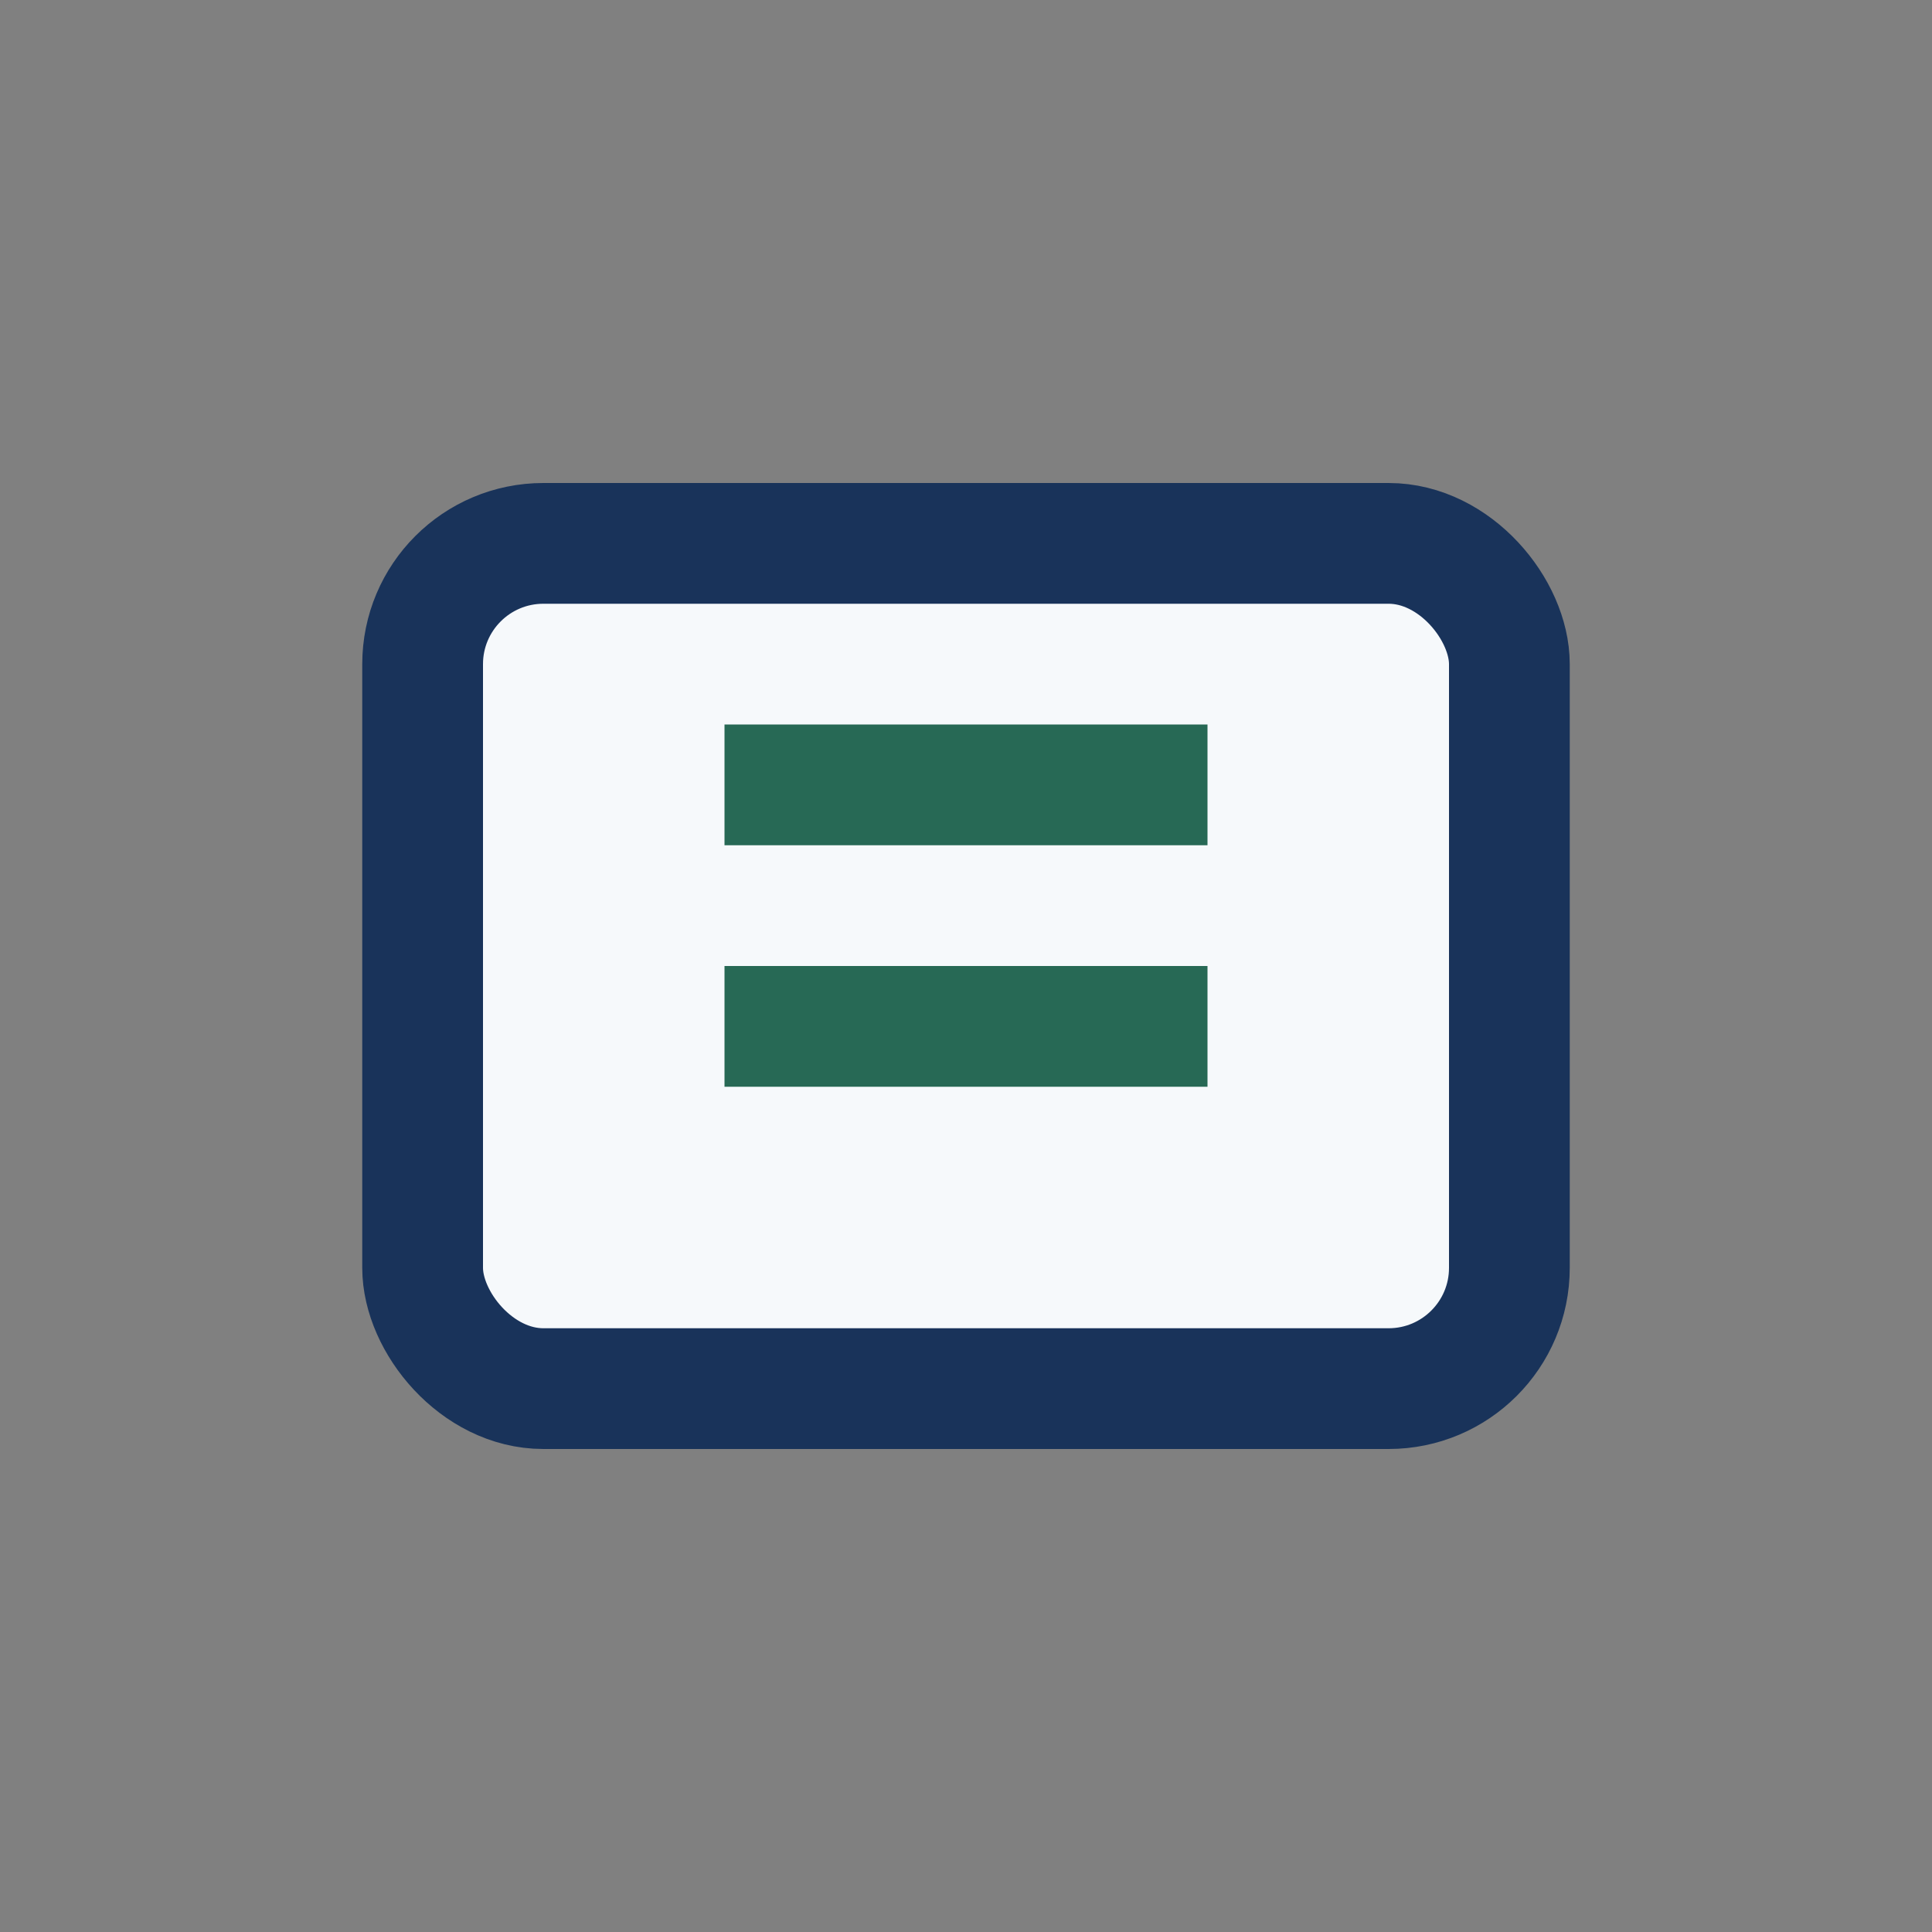 <?xml version="1.0" encoding="UTF-8"?>
<svg xmlns="http://www.w3.org/2000/svg" width="32" height="32" viewBox="0 0 32 32"><rect x="0" y="0" width="32" height="32" fill="#808080" stroke="none"/><rect x="7" y="9" width="18" height="14" rx="2" fill="#F6F9FB" stroke="#19335A" stroke-width="2"/><path d="M12 13h8M12 17h8" stroke="#276955" stroke-width="2"/></svg>